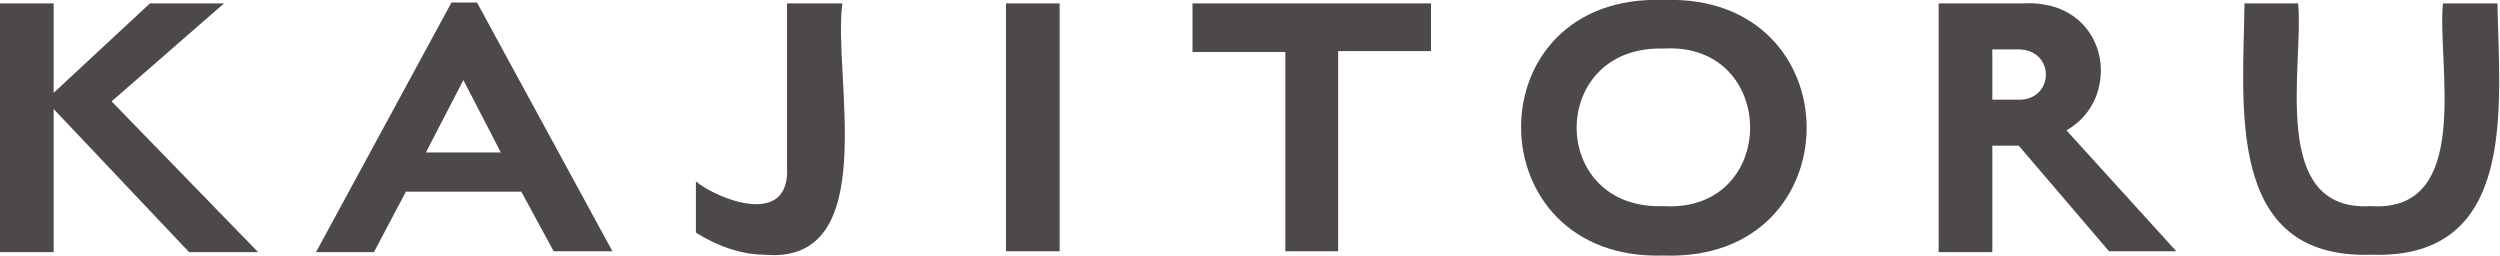 <?xml version="1.0" encoding="utf-8"?>
<!-- Generator: Adobe Illustrator 26.2.1, SVG Export Plug-In . SVG Version: 6.00 Build 0)  -->
<svg version="1.1" id="レイヤー_1" xmlns="http://www.w3.org/2000/svg" xmlns:xlink="http://www.w3.org/1999/xlink" x="0px"
	 y="0px" width="293.5px" height="30.1px" viewBox="0 0 293.5 30.1" style="enable-background:new 0 0 293.5 30.1;"
	 xml:space="preserve">
<style type="text/css">
	.st0{fill:#4C4948;}
</style>
<g>
	<g>
		<g>
			<g>
				<g>
					<g>
						<path class="st0" d="M6.3,29.6H0V0.4h6.3v10.5L17.6,0.4h8.7L13.1,11.9l17.2,17.7h-8.1L6.3,12.8V29.6z"/>
						<path class="st0" d="M47.6,22.6l-3.7,7h-6.8L53,0.3h3l15.9,29.2H65l-3.8-7H47.6z M58.8,17.9l-4.4-8.5L50,17.9H58.8z"/>
						<path class="st0" d="M89.7,29.9c-3.9,0-7.4-2.2-8-2.6v-6c2.4,2,11.1,5.6,10.7-1.7c0,0,0-19.2,0-19.2h6.5
							C97.7,8.7,103.7,31.2,89.7,29.9z"/>
						<path class="st0" d="M124.4,0.4v29.1h-6.3V0.4H124.4z"/>
						<path class="st0" d="M150.9,29.6V6.1H140V0.4h28v5.6h-10.9v23.5H150.9z"/>
						<path class="st0" d="M195.3,30c-22.2,0.7-22.4-30.8,0-30C217.7-0.8,217.7,30.8,195.3,30z M195.3,5.7c-13.6-0.4-13.6,19,0,18.5
							C208.9,25,208.8,4.9,195.3,5.7z"/>
						<path class="st0" d="M233.9,17.1v12.5h-6.3V0.4h9.8c10.2-0.6,12,11.1,5.2,14.9l12.9,14.2h-7.9L237,17.1H233.9z M236.7,5.8
							h-2.8v5.9h2.8C241.3,12,241.4,5.6,236.7,5.8z"/>
						<path class="st0" d="M278.4,29.9c-17.3,0.6-15-17.7-14.9-29.5h6.3c0.7,7.2-3.5,24.5,8.5,23.8c12.1,0.8,7.8-16.6,8.5-23.8h6.4
							C293.4,12.3,295.7,30.5,278.4,29.9z"/>
					</g>
				</g>
			</g>
		</g>
	</g>
</g>
</svg>
